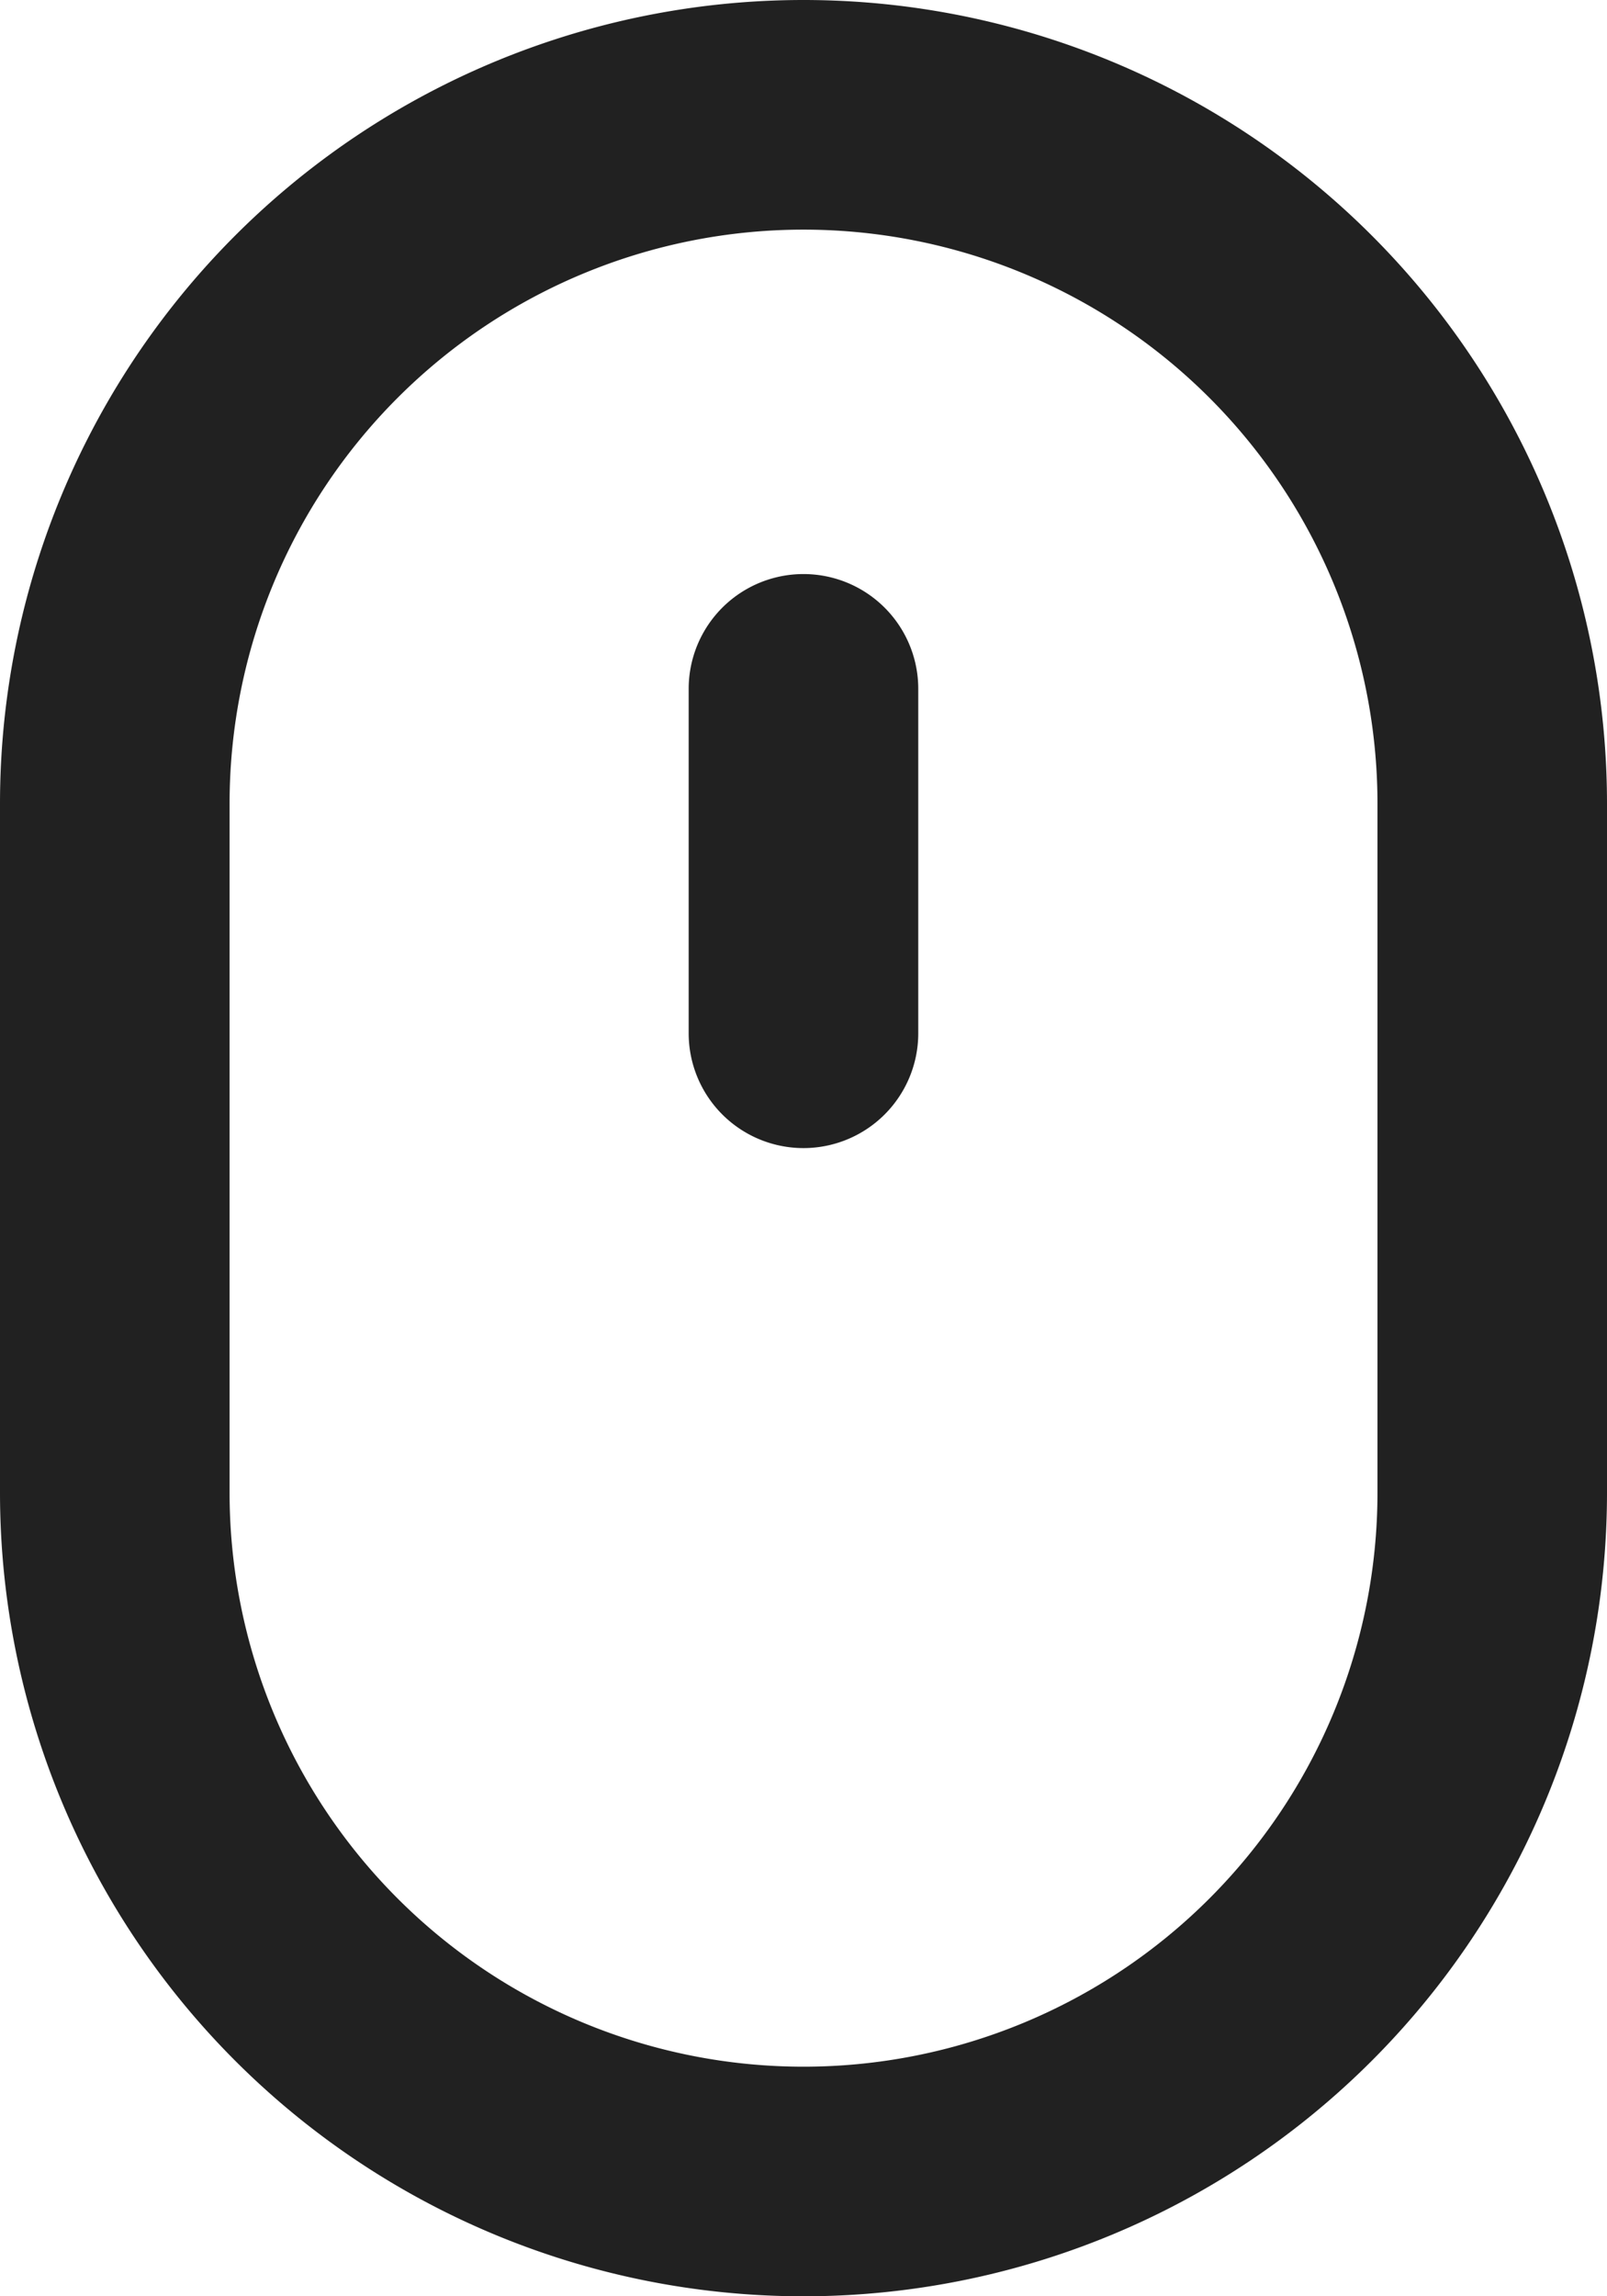 <svg id="scroll_mouse" xmlns="http://www.w3.org/2000/svg" width="27.614" height="39.449" viewBox="0 0 27.614 39.449">
  <path id="Scroll_tlačítko" data-name="Scroll tlačítko" d="M5,15.807a13.807,13.807,0,0,1,27.614,0V27.642A13.807,13.807,0,0,1,5,27.642ZM18.807,5.945a9.862,9.862,0,0,0-9.862,9.862V27.642a9.862,9.862,0,0,0,19.725,0V15.807A9.862,9.862,0,0,0,18.807,5.945Zm0,5.917a1.972,1.972,0,0,1,1.972,1.972v5.917a1.972,1.972,0,0,1-3.945,0V13.835A1.972,1.972,0,0,1,18.807,11.862Z" transform="translate(-5 -2)" fill="#212121" fill-rule="evenodd"/>
</svg>
